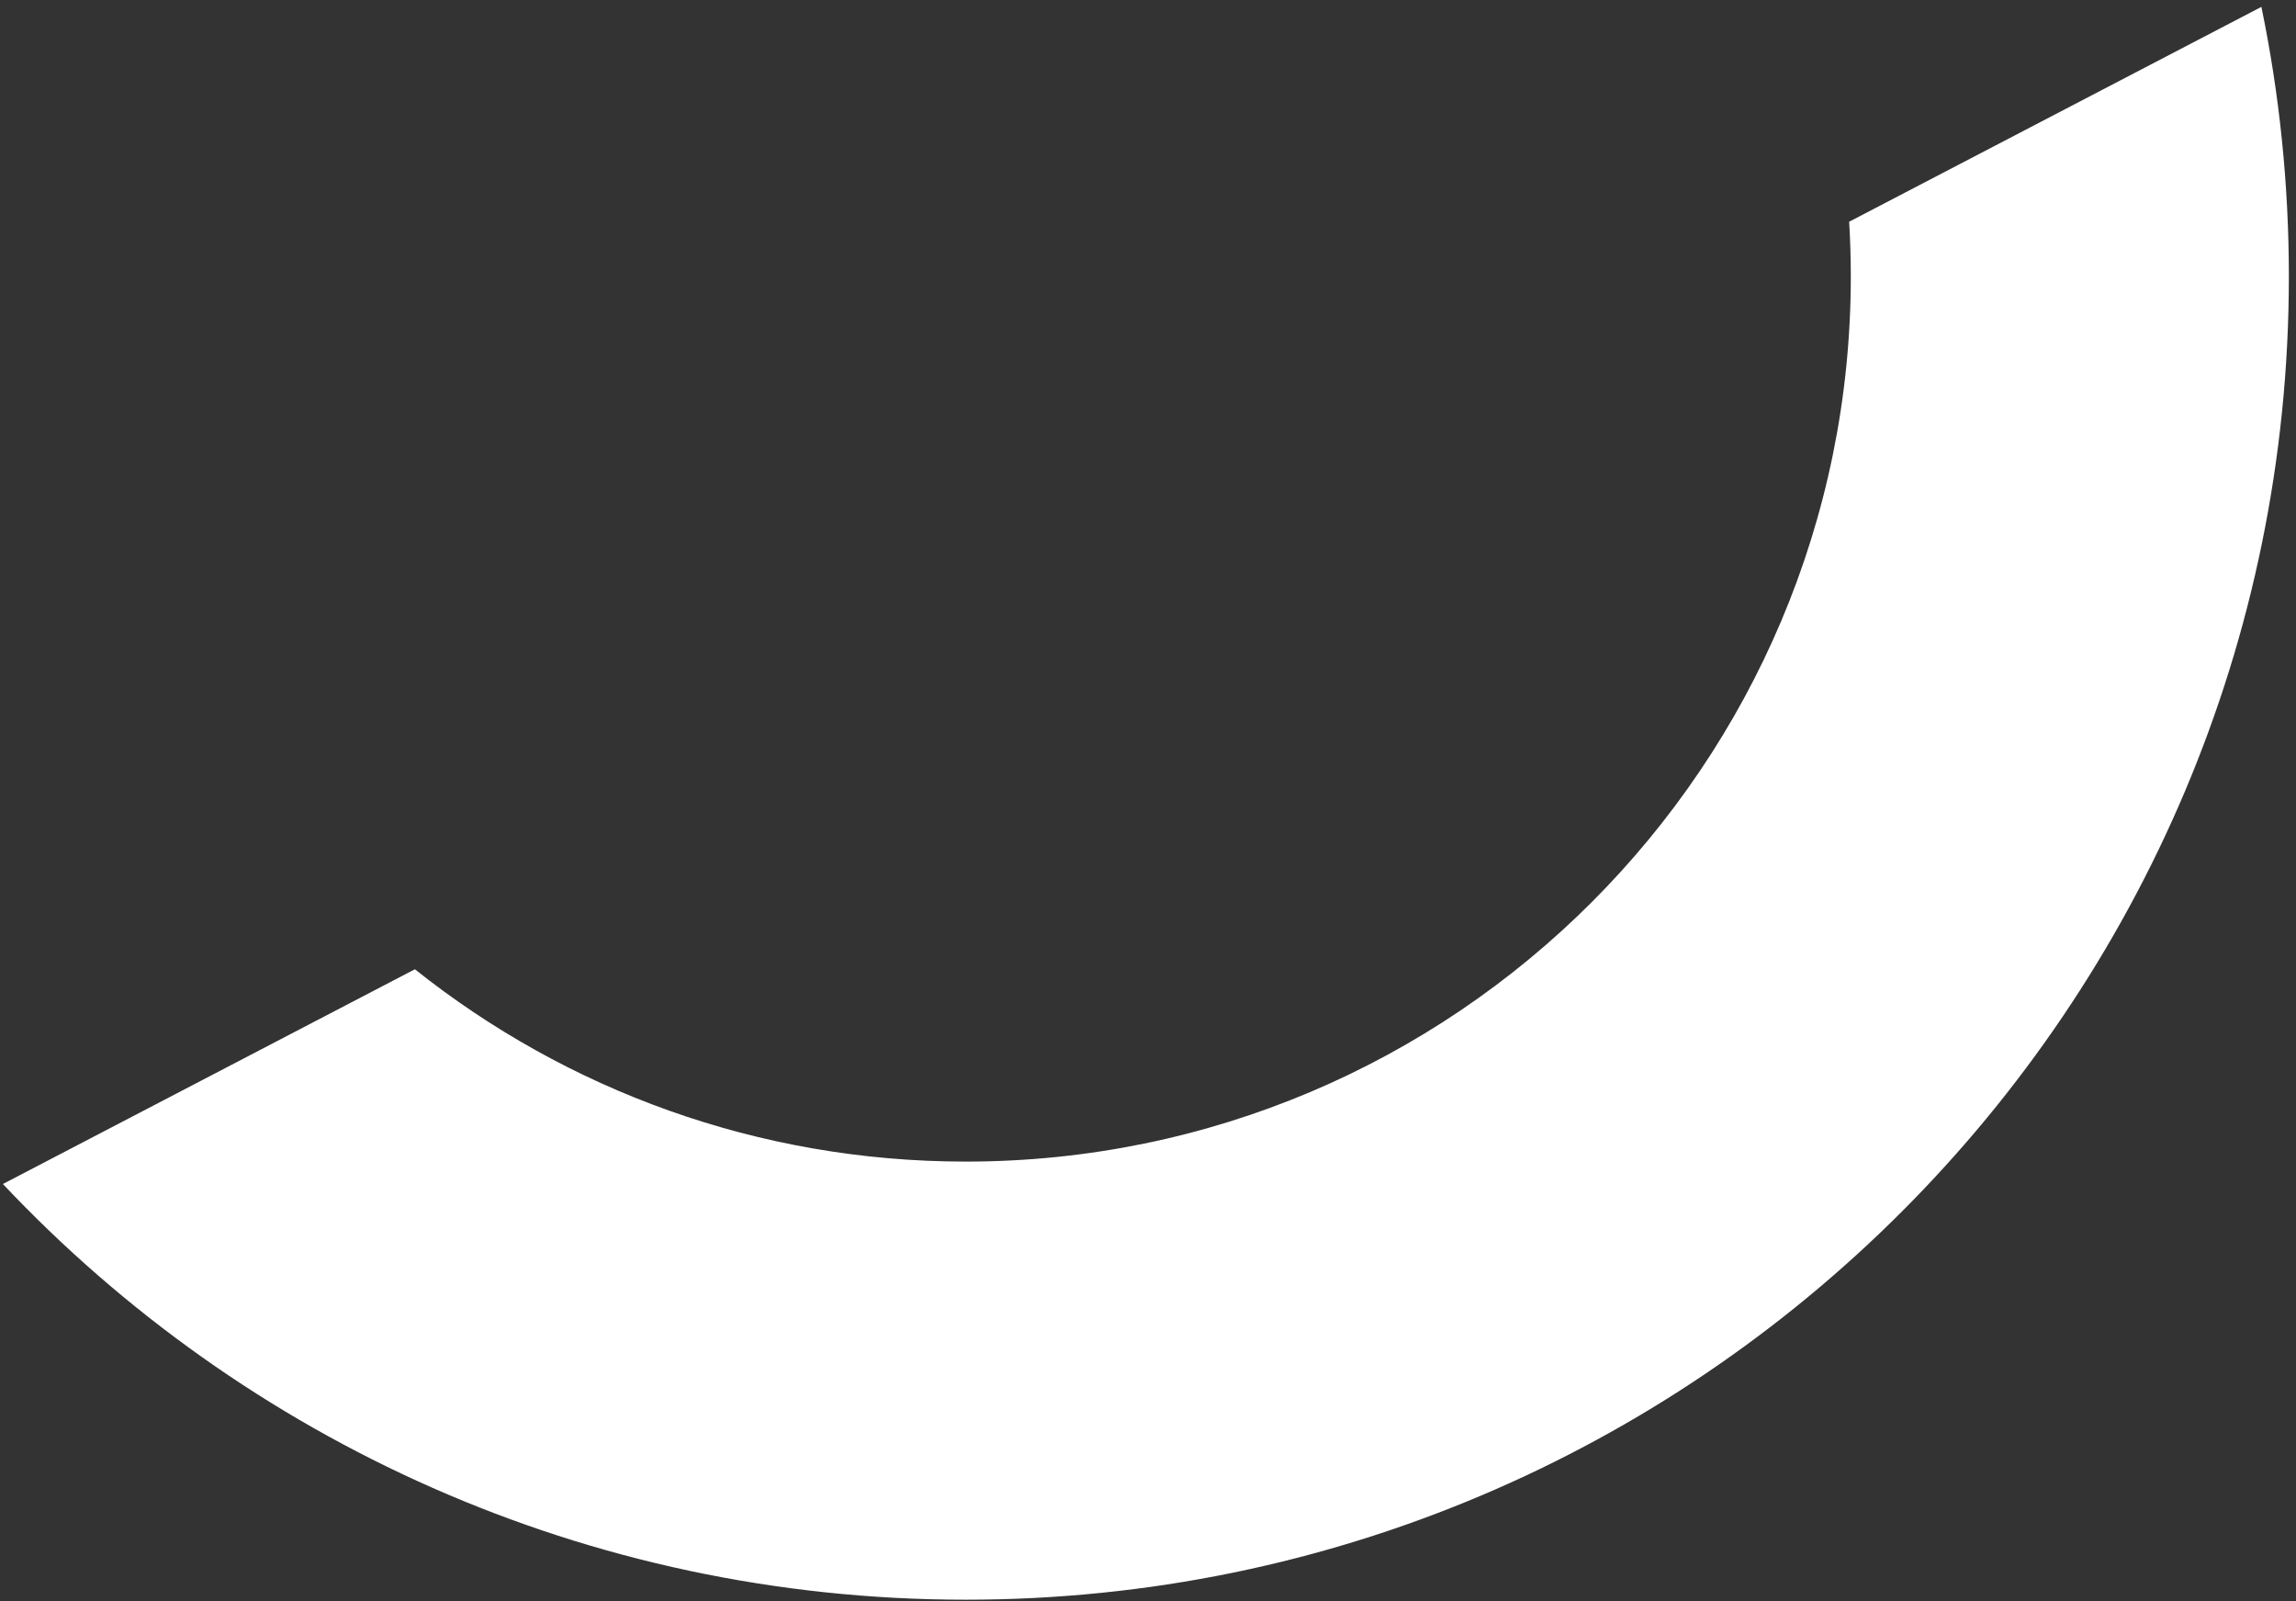<?xml version="1.0" encoding="UTF-8"?> <svg xmlns="http://www.w3.org/2000/svg" width="304" height="212" viewBox="0 0 304 212" fill="none"><rect x="0" y="0" width="304" height="212" fill="#333333" stroke="none"/> <path fill-rule="evenodd" clip-rule="evenodd" d="M0.383 156.745C32.327 190.627 77.629 211.777 127.871 211.777C224.622 211.777 303.055 133.344 303.055 36.592C303.055 24.365 301.802 12.431 299.419 0.91L244.835 29.355C244.981 31.749 245.055 34.162 245.055 36.592C245.055 101.311 192.59 153.777 127.871 153.777C100.298 153.777 74.949 144.254 54.934 128.317L0.383 156.745Z" fill="white"></path> </svg> 